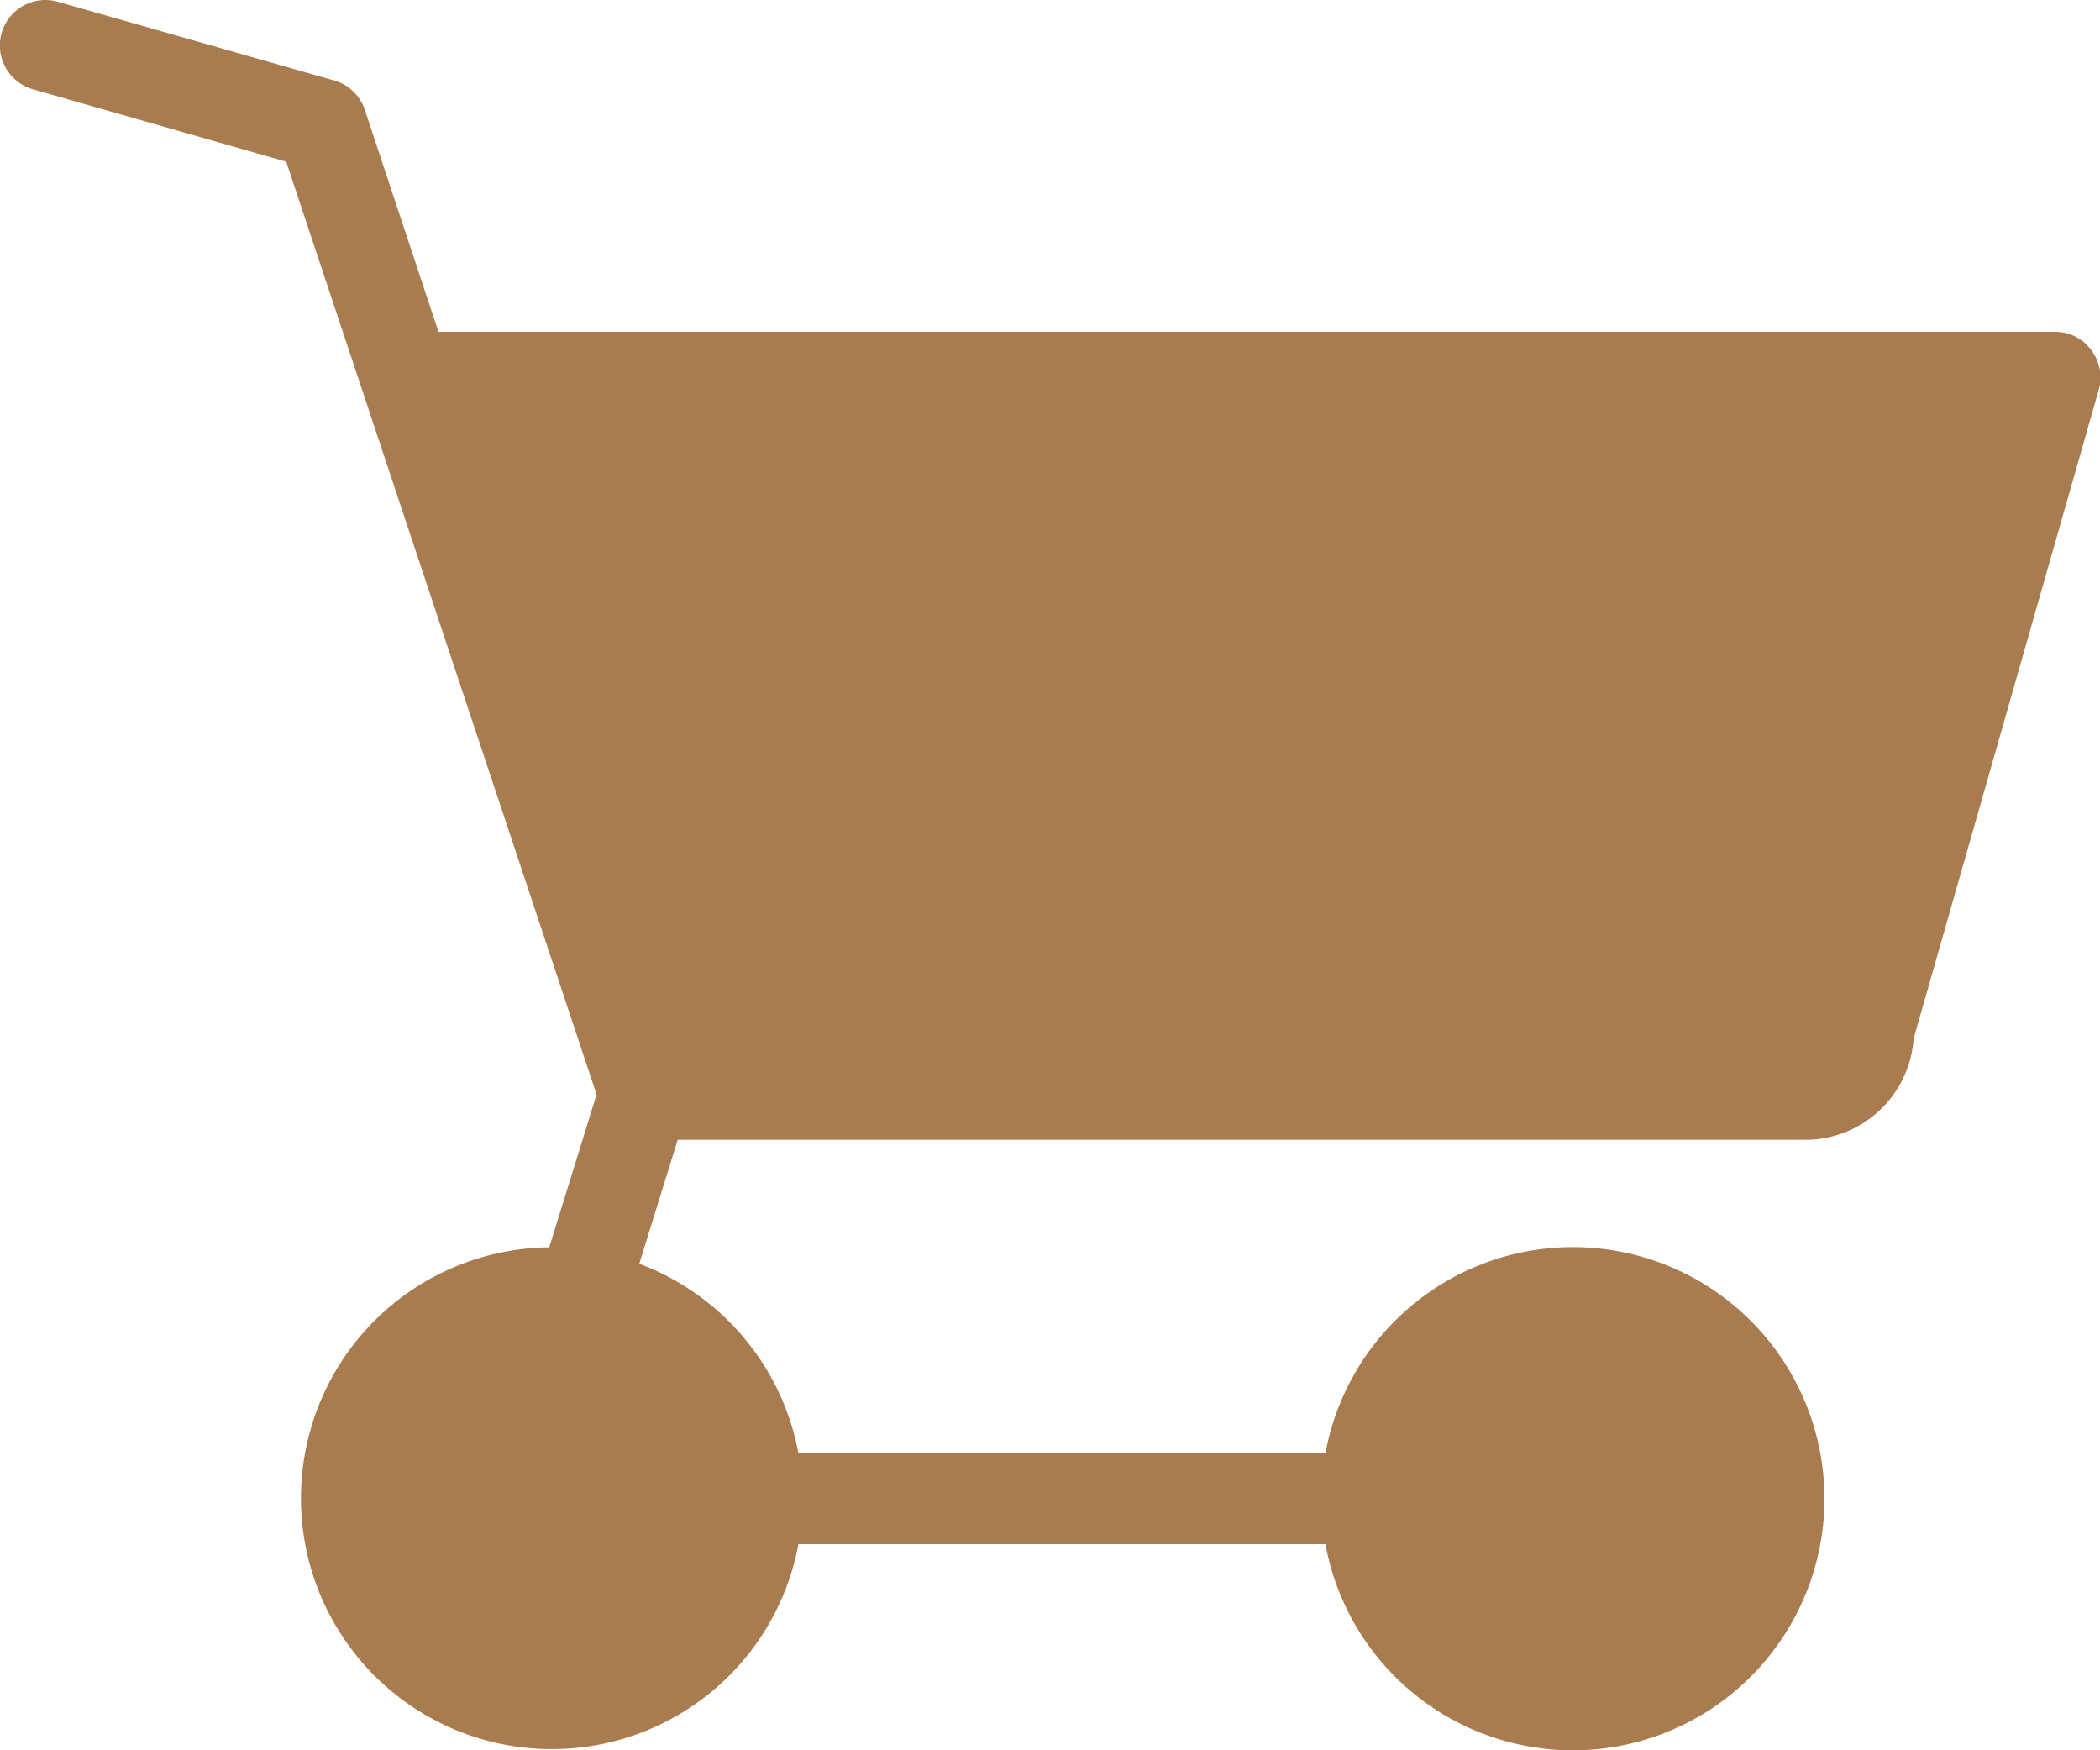 <svg xmlns="http://www.w3.org/2000/svg" width="24" height="20" viewBox="0 0 24 20"><defs><style>.a{fill:#a97c50;}</style></defs><g transform="translate(0 -7.582)"><path class="a" d="M15.148,17.645H9.125a2.867,2.867,0,1,1-2.848-3.392l.541-1.746L3.271,1.848.376,1.02a.519.519,0,1,1,.285-1l3.159.9a.518.518,0,0,1,.35.337l.841,2.535h18.47A.511.511,0,0,1,23.9,4a.525.525,0,0,1,.085.456l-2.115,7.412A1.241,1.241,0,0,1,20.6,13.024H7.745l-.439,1.417a2.873,2.873,0,0,1,1.819,2.165h6.023a2.875,2.875,0,1,1,0,1.039Z" transform="translate(0 7.582)"/></g></svg>